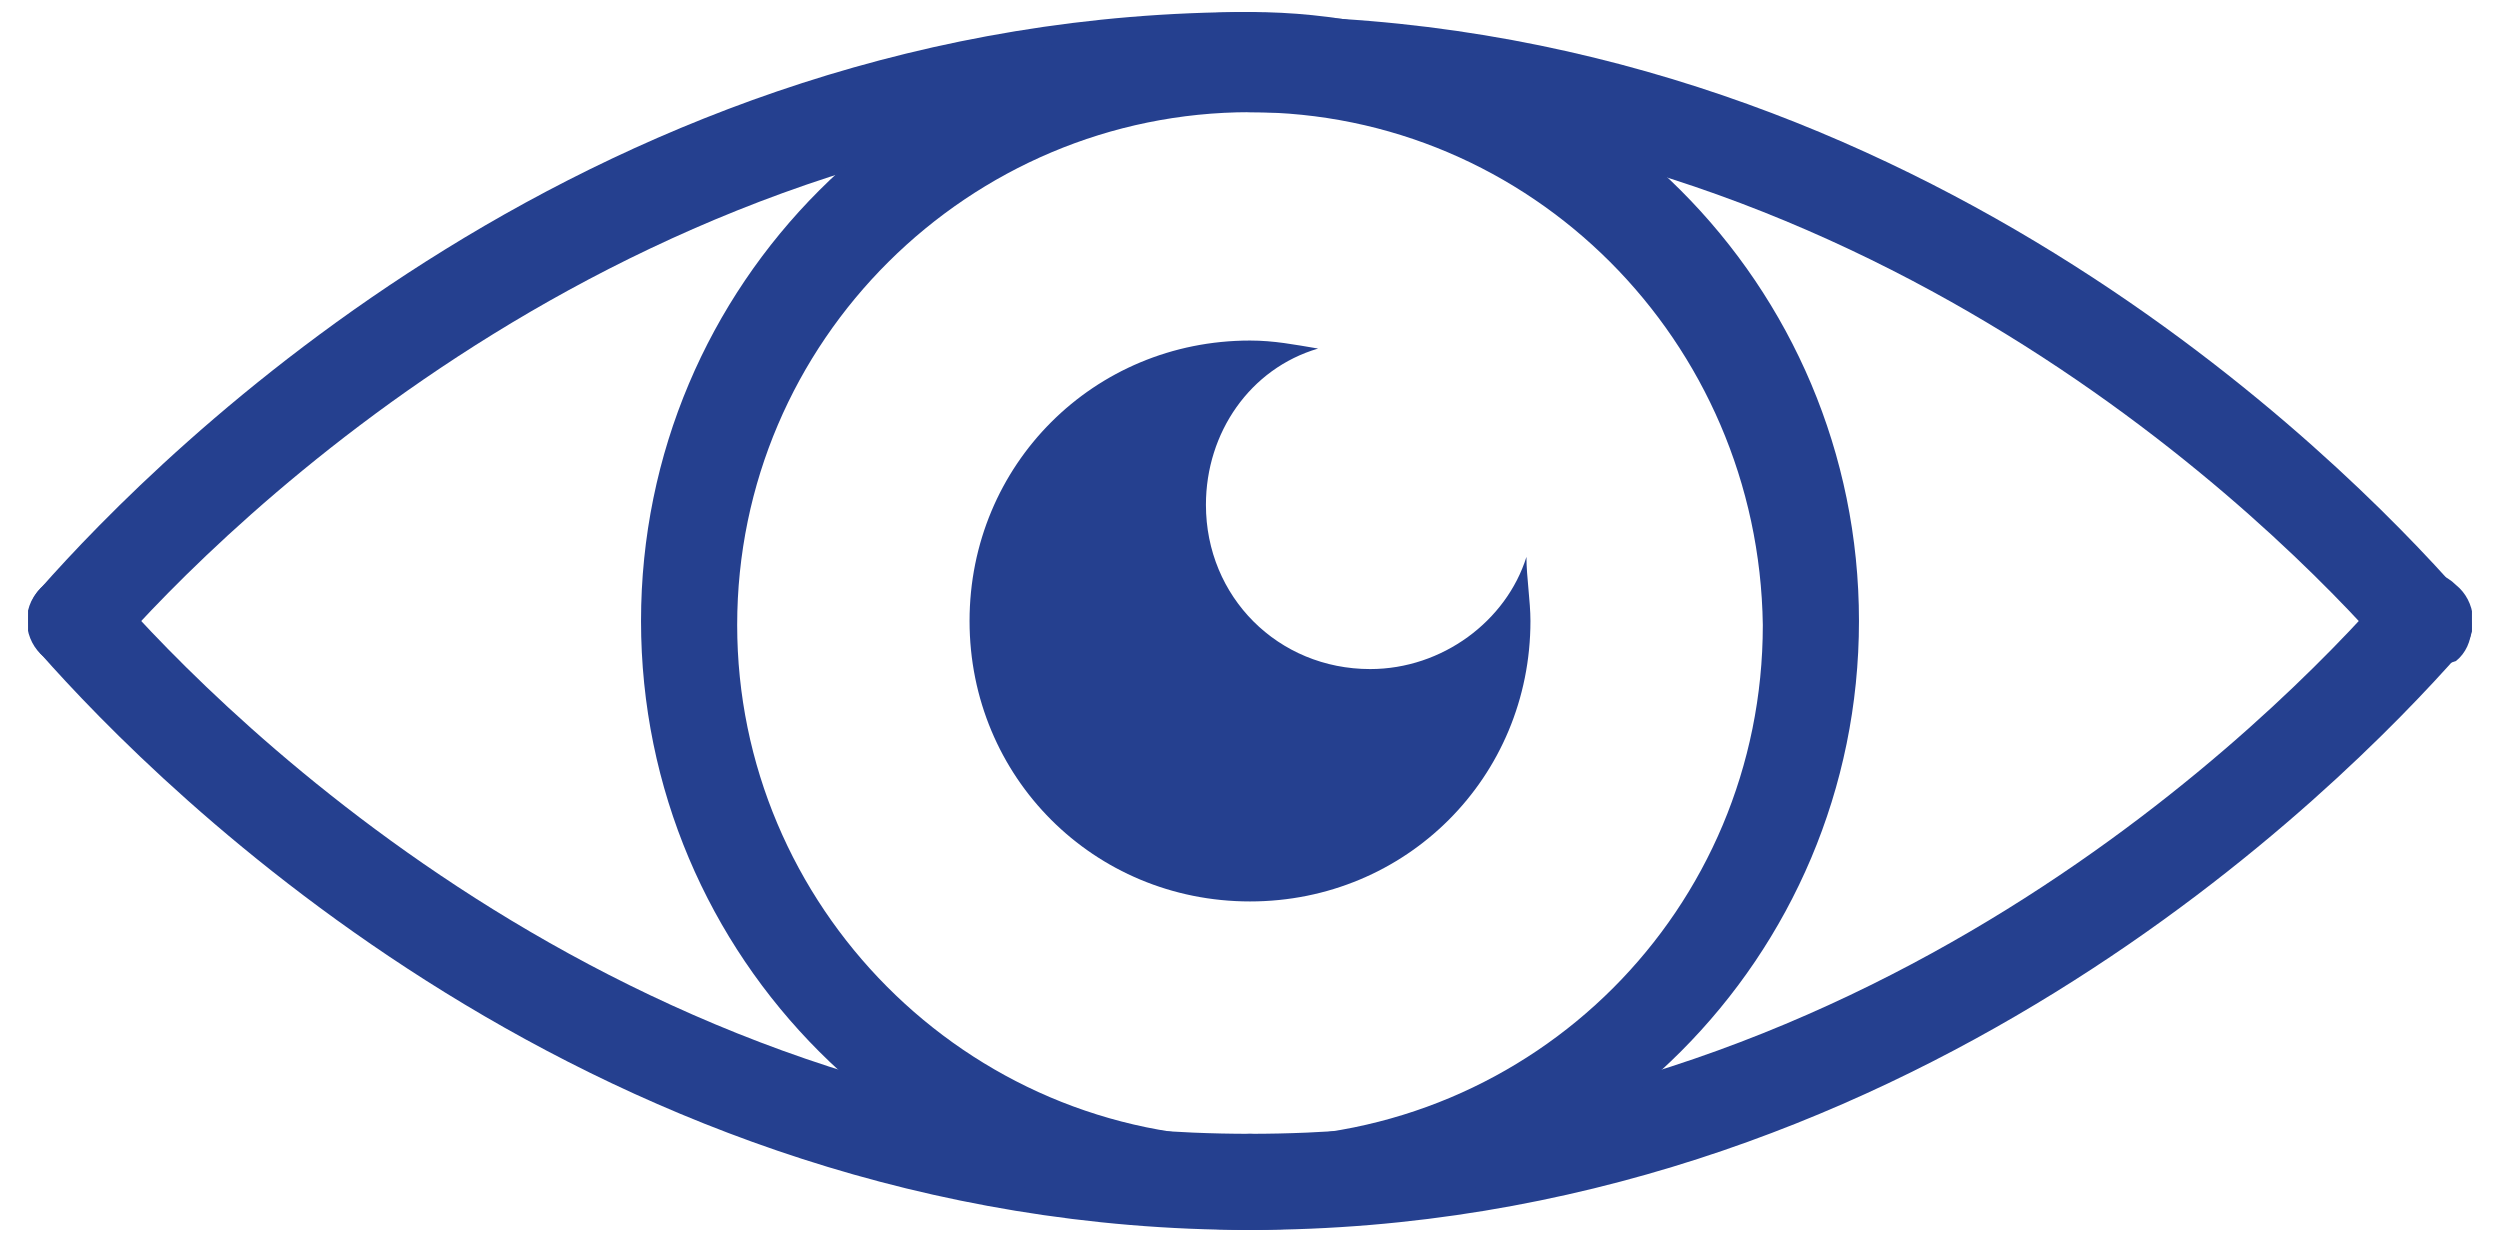 <?xml version="1.0" encoding="utf-8"?>
<!-- Generator: Adobe Illustrator 26.3.1, SVG Export Plug-In . SVG Version: 6.00 Build 0)  -->
<svg version="1.1" id="Layer_1" xmlns="http://www.w3.org/2000/svg" xmlns:xlink="http://www.w3.org/1999/xlink" x="0px" y="0px"
	 viewBox="0 0 62.4 31.1" style="enable-background:new 0 0 62.4 31.1;" xml:space="preserve">
<style type="text/css">
	.st0{clip-path:url(#SVGID_00000015327719239194129130000010333650558099731891_);fill:#25408F;}
</style>
<g>
	<defs>
		<rect id="SVGID_1_" x="0.7" y="0.3" width="61" height="30.4"/>
	</defs>
	<clipPath id="SVGID_00000141433496984492357400000008333446989310892717_">
		<use xlink:href="#SVGID_1_"  style="overflow:visible;"/>
	</clipPath>
	<path style="clip-path:url(#SVGID_00000141433496984492357400000008333446989310892717_);fill:#25408F;" d="M1.9,16.7
		c-0.3,0-0.6-0.1-0.8-0.3C0.6,16,0.5,15.2,1,14.7c3-3.4,13.9-14.4,30.2-14.4c0.7,0,1.2,0.5,1.2,1.2c0,0.7-0.5,1.2-1.2,1.2
		C15.9,2.8,5.6,13.1,2.8,16.3C2.6,16.6,2.2,16.7,1.9,16.7"/>
	<path style="clip-path:url(#SVGID_00000141433496984492357400000008333446989310892717_);fill:#25408F;" d="M60.5,16.7
		c-0.3,0-0.7-0.1-0.9-0.4C56.8,13.1,46.5,2.8,31.2,2.8c-0.7,0-1.2-0.5-1.2-1.2c0-0.7,0.5-1.2,1.2-1.2c16.3,0,27.2,11,30.2,14.4
		c0.4,0.5,0.4,1.3-0.1,1.7C61,16.6,60.7,16.7,60.5,16.7"/>
	<path style="clip-path:url(#SVGID_00000141433496984492357400000008333446989310892717_);fill:#25408F;" d="M31.2,30.7
		c-16.3,0-27.2-11-30.2-14.4c-0.4-0.5-0.4-1.3,0.1-1.7c0.5-0.4,1.3-0.4,1.7,0.1c2.8,3.2,13.1,13.6,28.4,13.6c0.7,0,1.2,0.5,1.2,1.2
		C32.4,30.2,31.9,30.7,31.2,30.7"/>
	<path style="clip-path:url(#SVGID_00000141433496984492357400000008333446989310892717_);fill:#25408F;" d="M31.2,30.7
		c-0.7,0-1.2-0.5-1.2-1.2c0-0.7,0.5-1.2,1.2-1.2c15.3,0,25.6-10.4,28.4-13.6c0.4-0.5,1.2-0.6,1.7-0.1c0.5,0.4,0.6,1.2,0.1,1.7
		C58.4,19.7,47.5,30.7,31.2,30.7"/>
	<path style="clip-path:url(#SVGID_00000141433496984492357400000008333446989310892717_);fill:#25408F;" d="M31.2,2.8
		c-7,0-12.8,5.7-12.8,12.8c0,7,5.7,12.8,12.8,12.8s12.8-5.7,12.8-12.8C43.9,8.5,38.2,2.8,31.2,2.8 M31.2,30.7
		c-8.4,0-15.2-6.8-15.2-15.2S22.8,0.3,31.2,0.3s15.2,6.8,15.2,15.2S39.6,30.7,31.2,30.7"/>
	<path style="clip-path:url(#SVGID_00000141433496984492357400000008333446989310892717_);fill:#25408F;" d="M38.2,15.5
		c0,3.9-3.1,7-7,7c-3.9,0-7-3.1-7-7c0-3.9,3.1-7,7-7c0.6,0,1.1,0.1,1.7,0.2c-1.7,0.5-2.8,2.1-2.8,3.9c0,2.3,1.8,4.1,4.1,4.1
		c1.8,0,3.4-1.2,3.9-2.8C38.1,14.4,38.2,15,38.2,15.5"/>
</g>
</svg>
